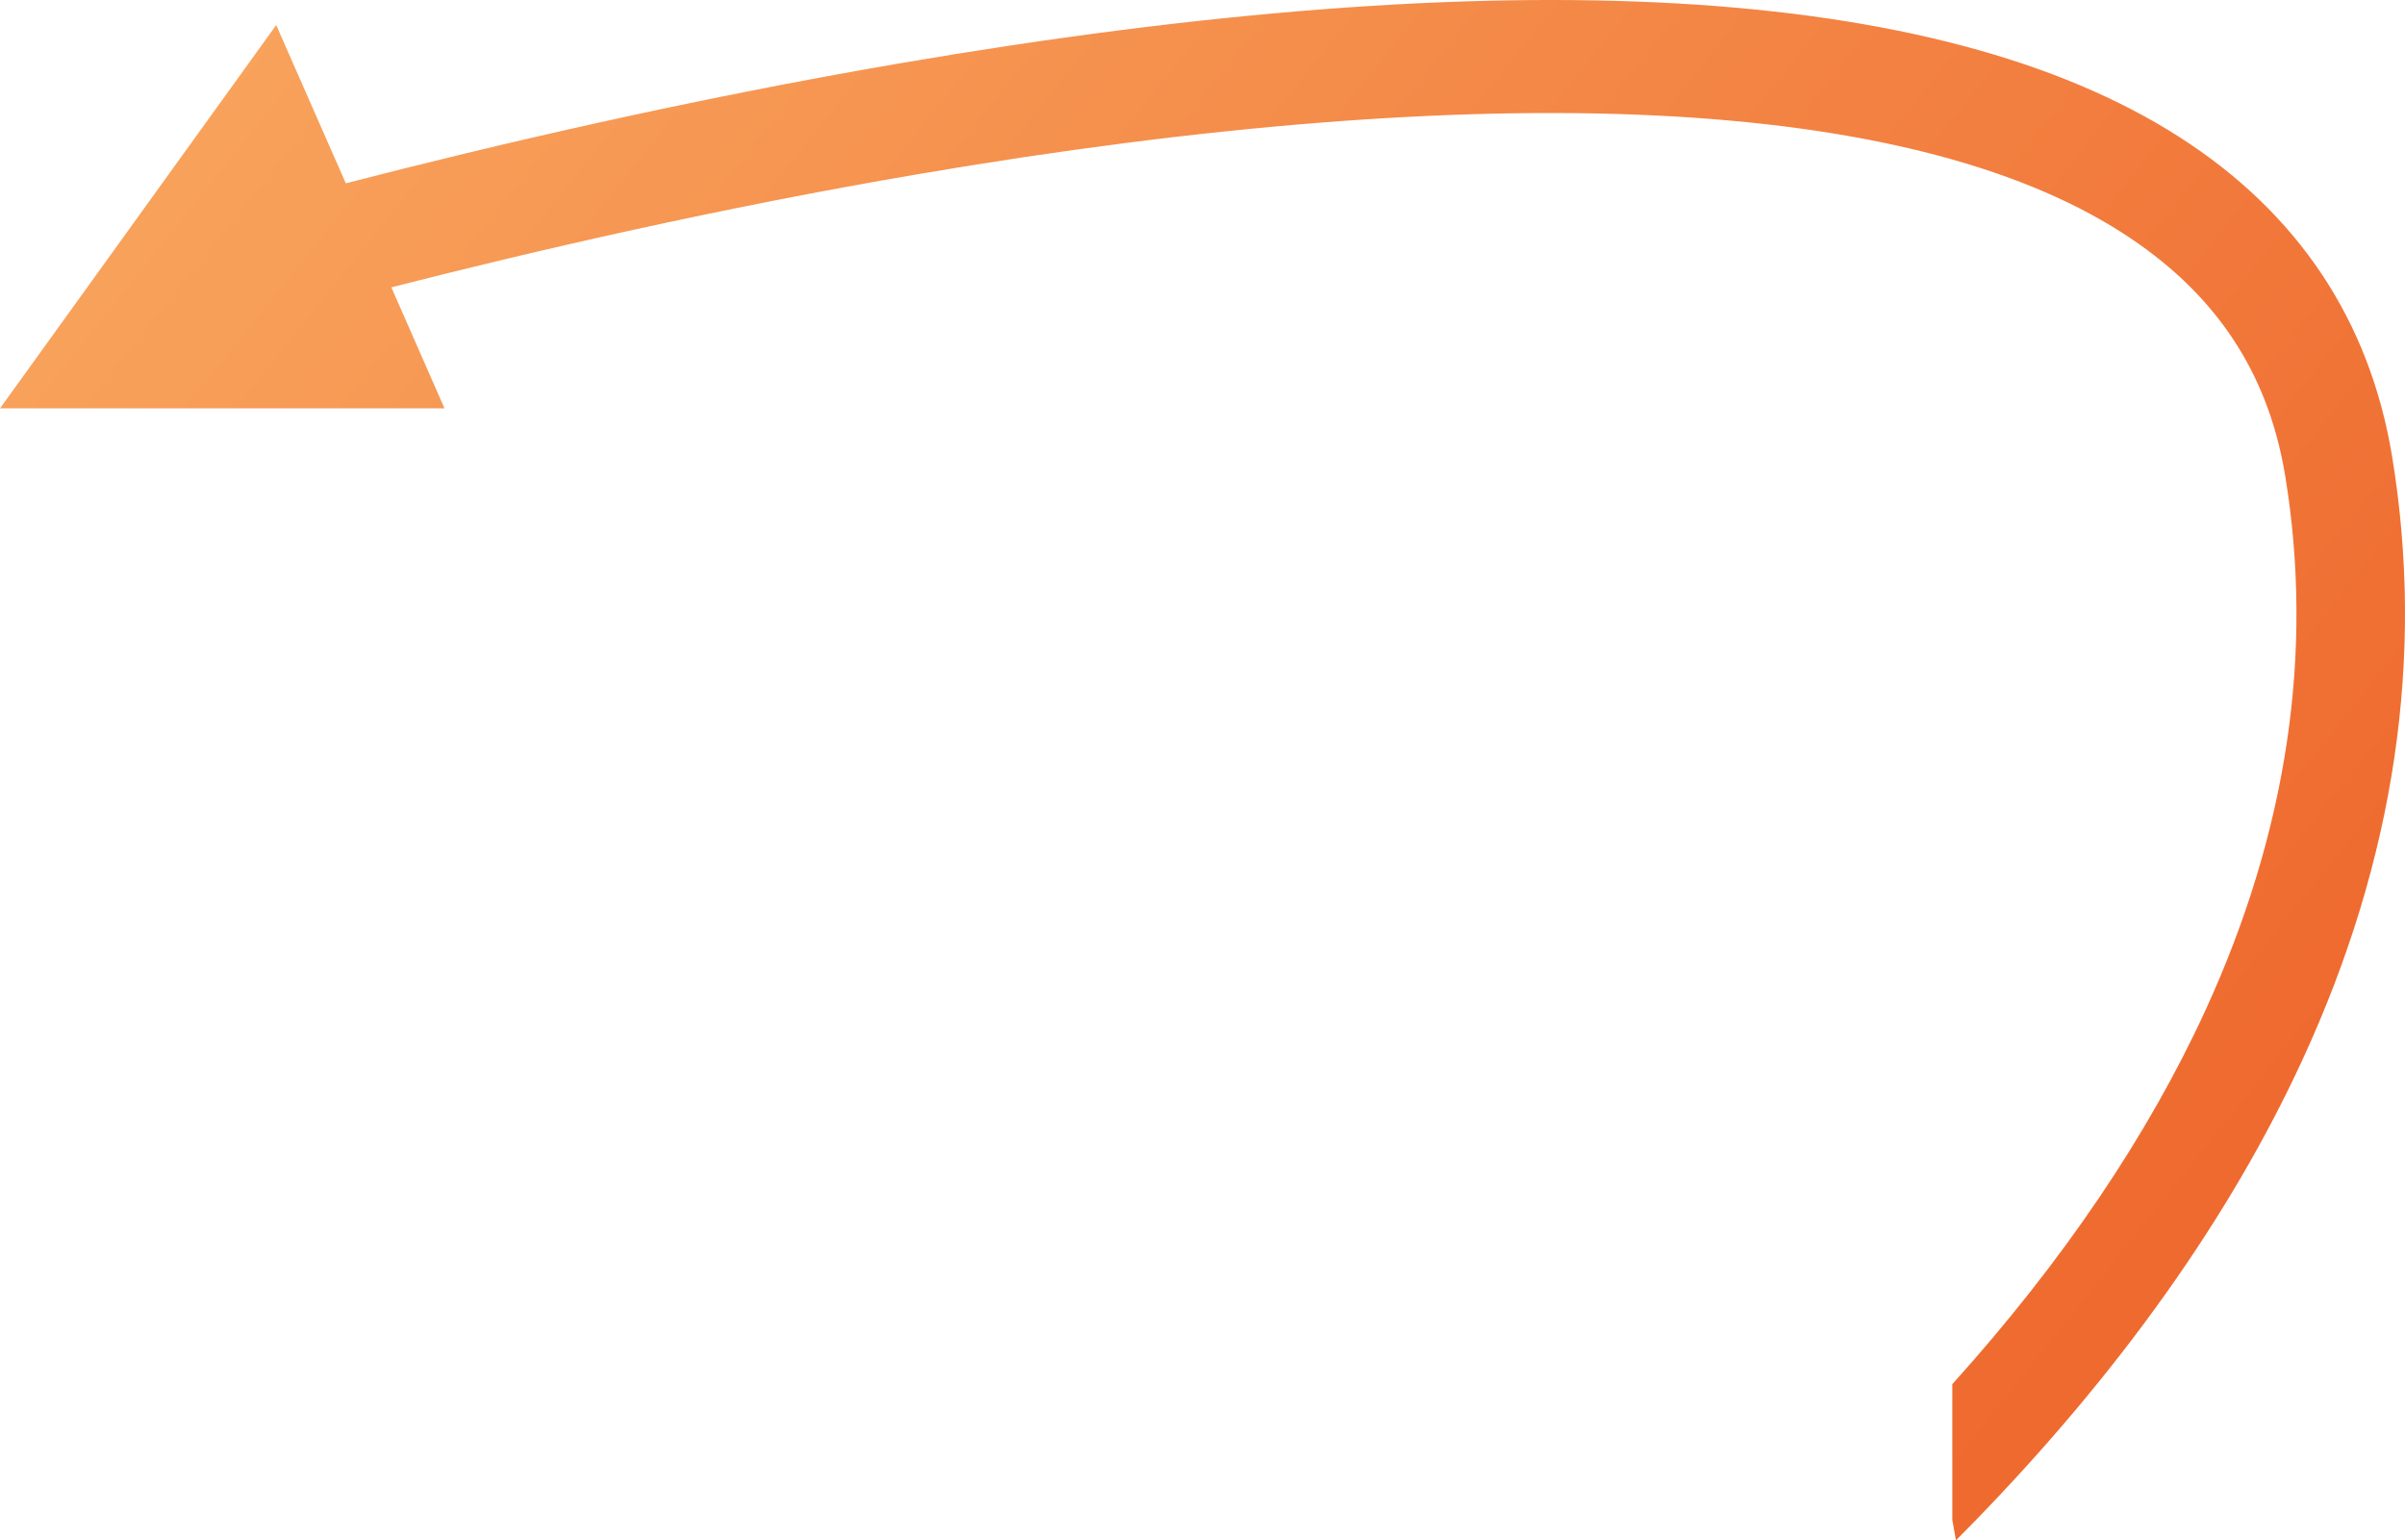 <?xml version="1.0" encoding="UTF-8"?>
<svg width="153px" height="98px" viewBox="0 0 153 98" version="1.1" xmlns="http://www.w3.org/2000/svg" xmlns:xlink="http://www.w3.org/1999/xlink">
    <defs>
        <linearGradient x1="0%" y1="20.608%" x2="94.784%" y2="69.89%" id="linearGradient-1">
            <stop stop-color="#F8A35C" offset="0%"></stop>
            <stop stop-color="#EF6A2F" offset="100%"></stop>
        </linearGradient>
    </defs>
    <g id="" stroke="none" stroke-width="1" fill="none" fill-rule="evenodd">
        <g id="" transform="translate(-1616, -2637)" fill="url(#linearGradient-1)" fill-rule="nonzero">
            <g id="" transform="translate(660, 2613)">
                <path d="M1080.2,120.703 L1080.2,112.068 C1087.234,104.256 1092.646,96.263 1096.318,88.25 C1101.513,76.914 1103.217,65.481 1101.379,54.279 C1100.286,47.628 1096.882,42.559 1090.969,38.785 C1077.404,30.11 1050.907,28.854 1014.365,35.088 C1001.82,37.227 990.071,39.936 980.896,42.281 L984.279,49.983 L956,49.983 L973.572,25.593 L978,35.663 C987.498,33.208 999.935,30.307 1013.242,28.029 C1051.996,21.392 1079.366,22.96 1094.601,32.69 C1102.188,37.534 1106.759,44.391 1108.183,53.061 C1110.266,65.764 1108.364,78.654 1102.494,91.391 C1097.893,101.394 1090.861,111.301 1081.583,120.835 C1081.201,121.228 1080.818,121.616 1080.434,122 C1080.358,121.567 1080.28,121.134 1080.2,120.703 Z" id=""></path>
            </g>
        </g>
    </g>
</svg>